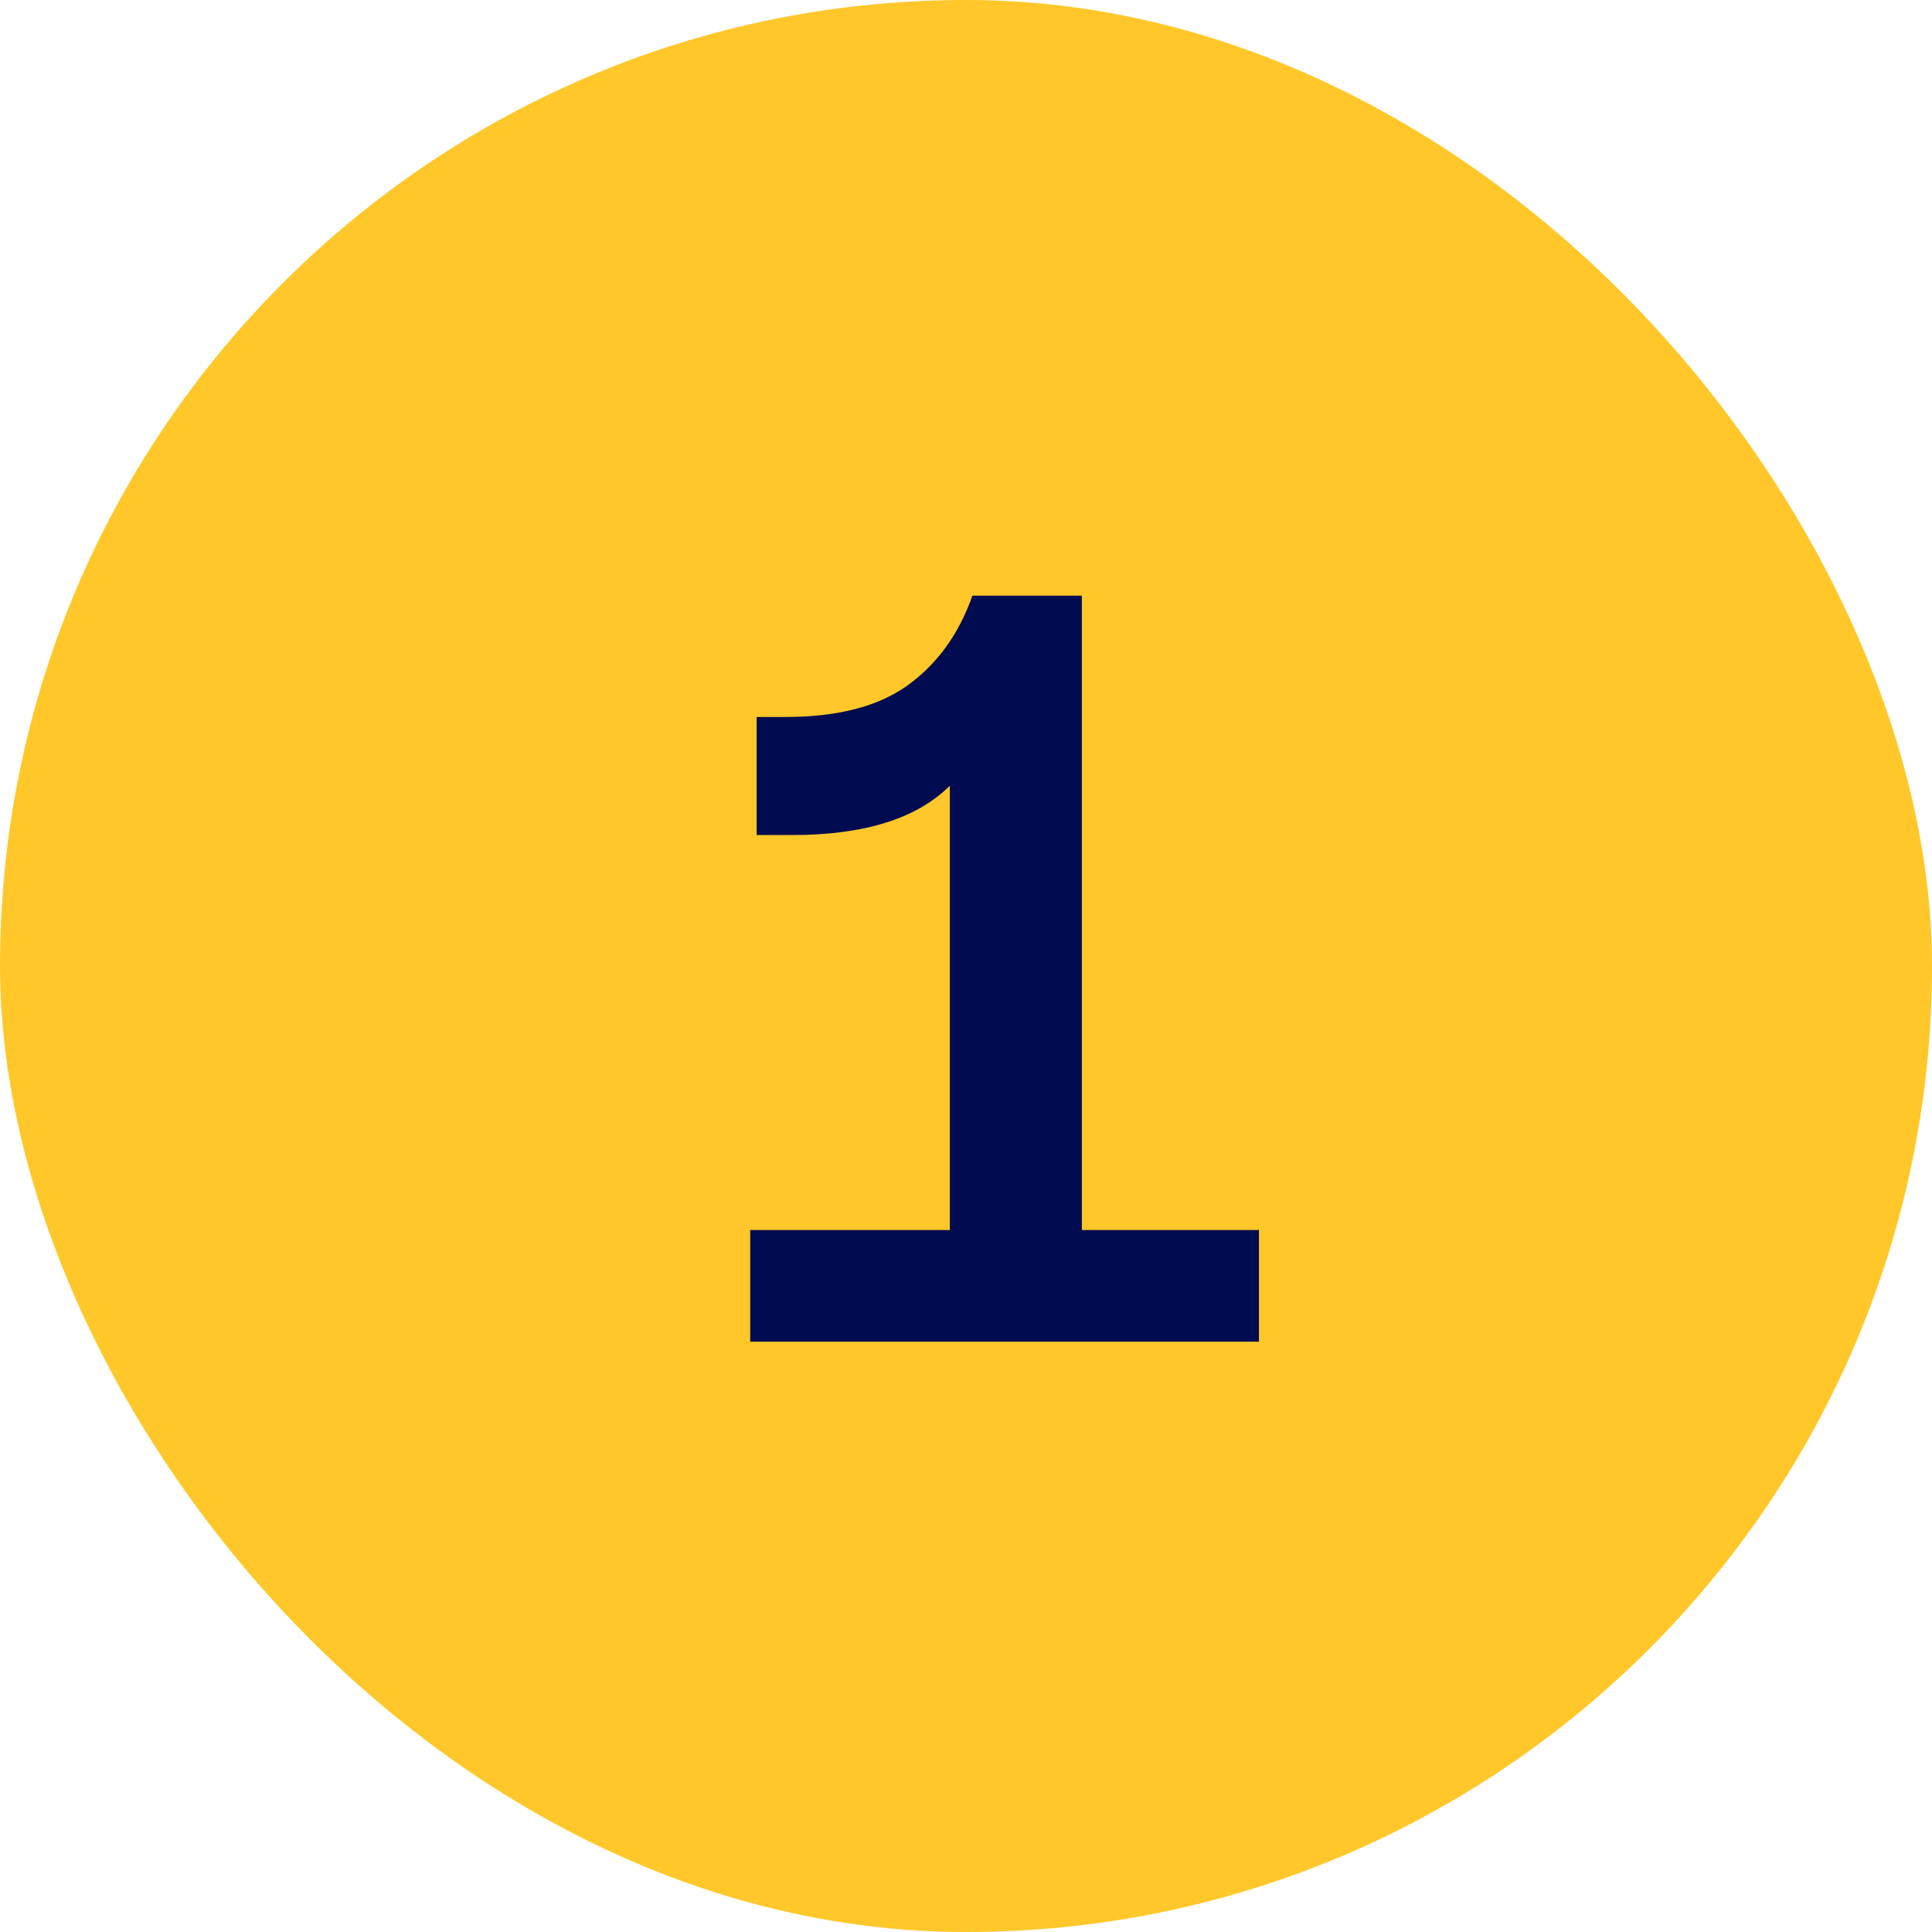 <svg width="36" height="36" viewBox="0 0 36 36" fill="none" xmlns="http://www.w3.org/2000/svg">
<rect width="36" height="36" rx="18" fill="#FFC729"/>
<path d="M23.459 22.92V25H13.979V22.92H17.699V14.64C17.085 15.253 16.105 15.56 14.759 15.56H14.099V13.36H14.639C15.599 13.36 16.352 13.167 16.899 12.78C17.459 12.38 17.866 11.82 18.119 11.1H20.159V22.92H23.459Z" fill="#000B50"/>
</svg>
